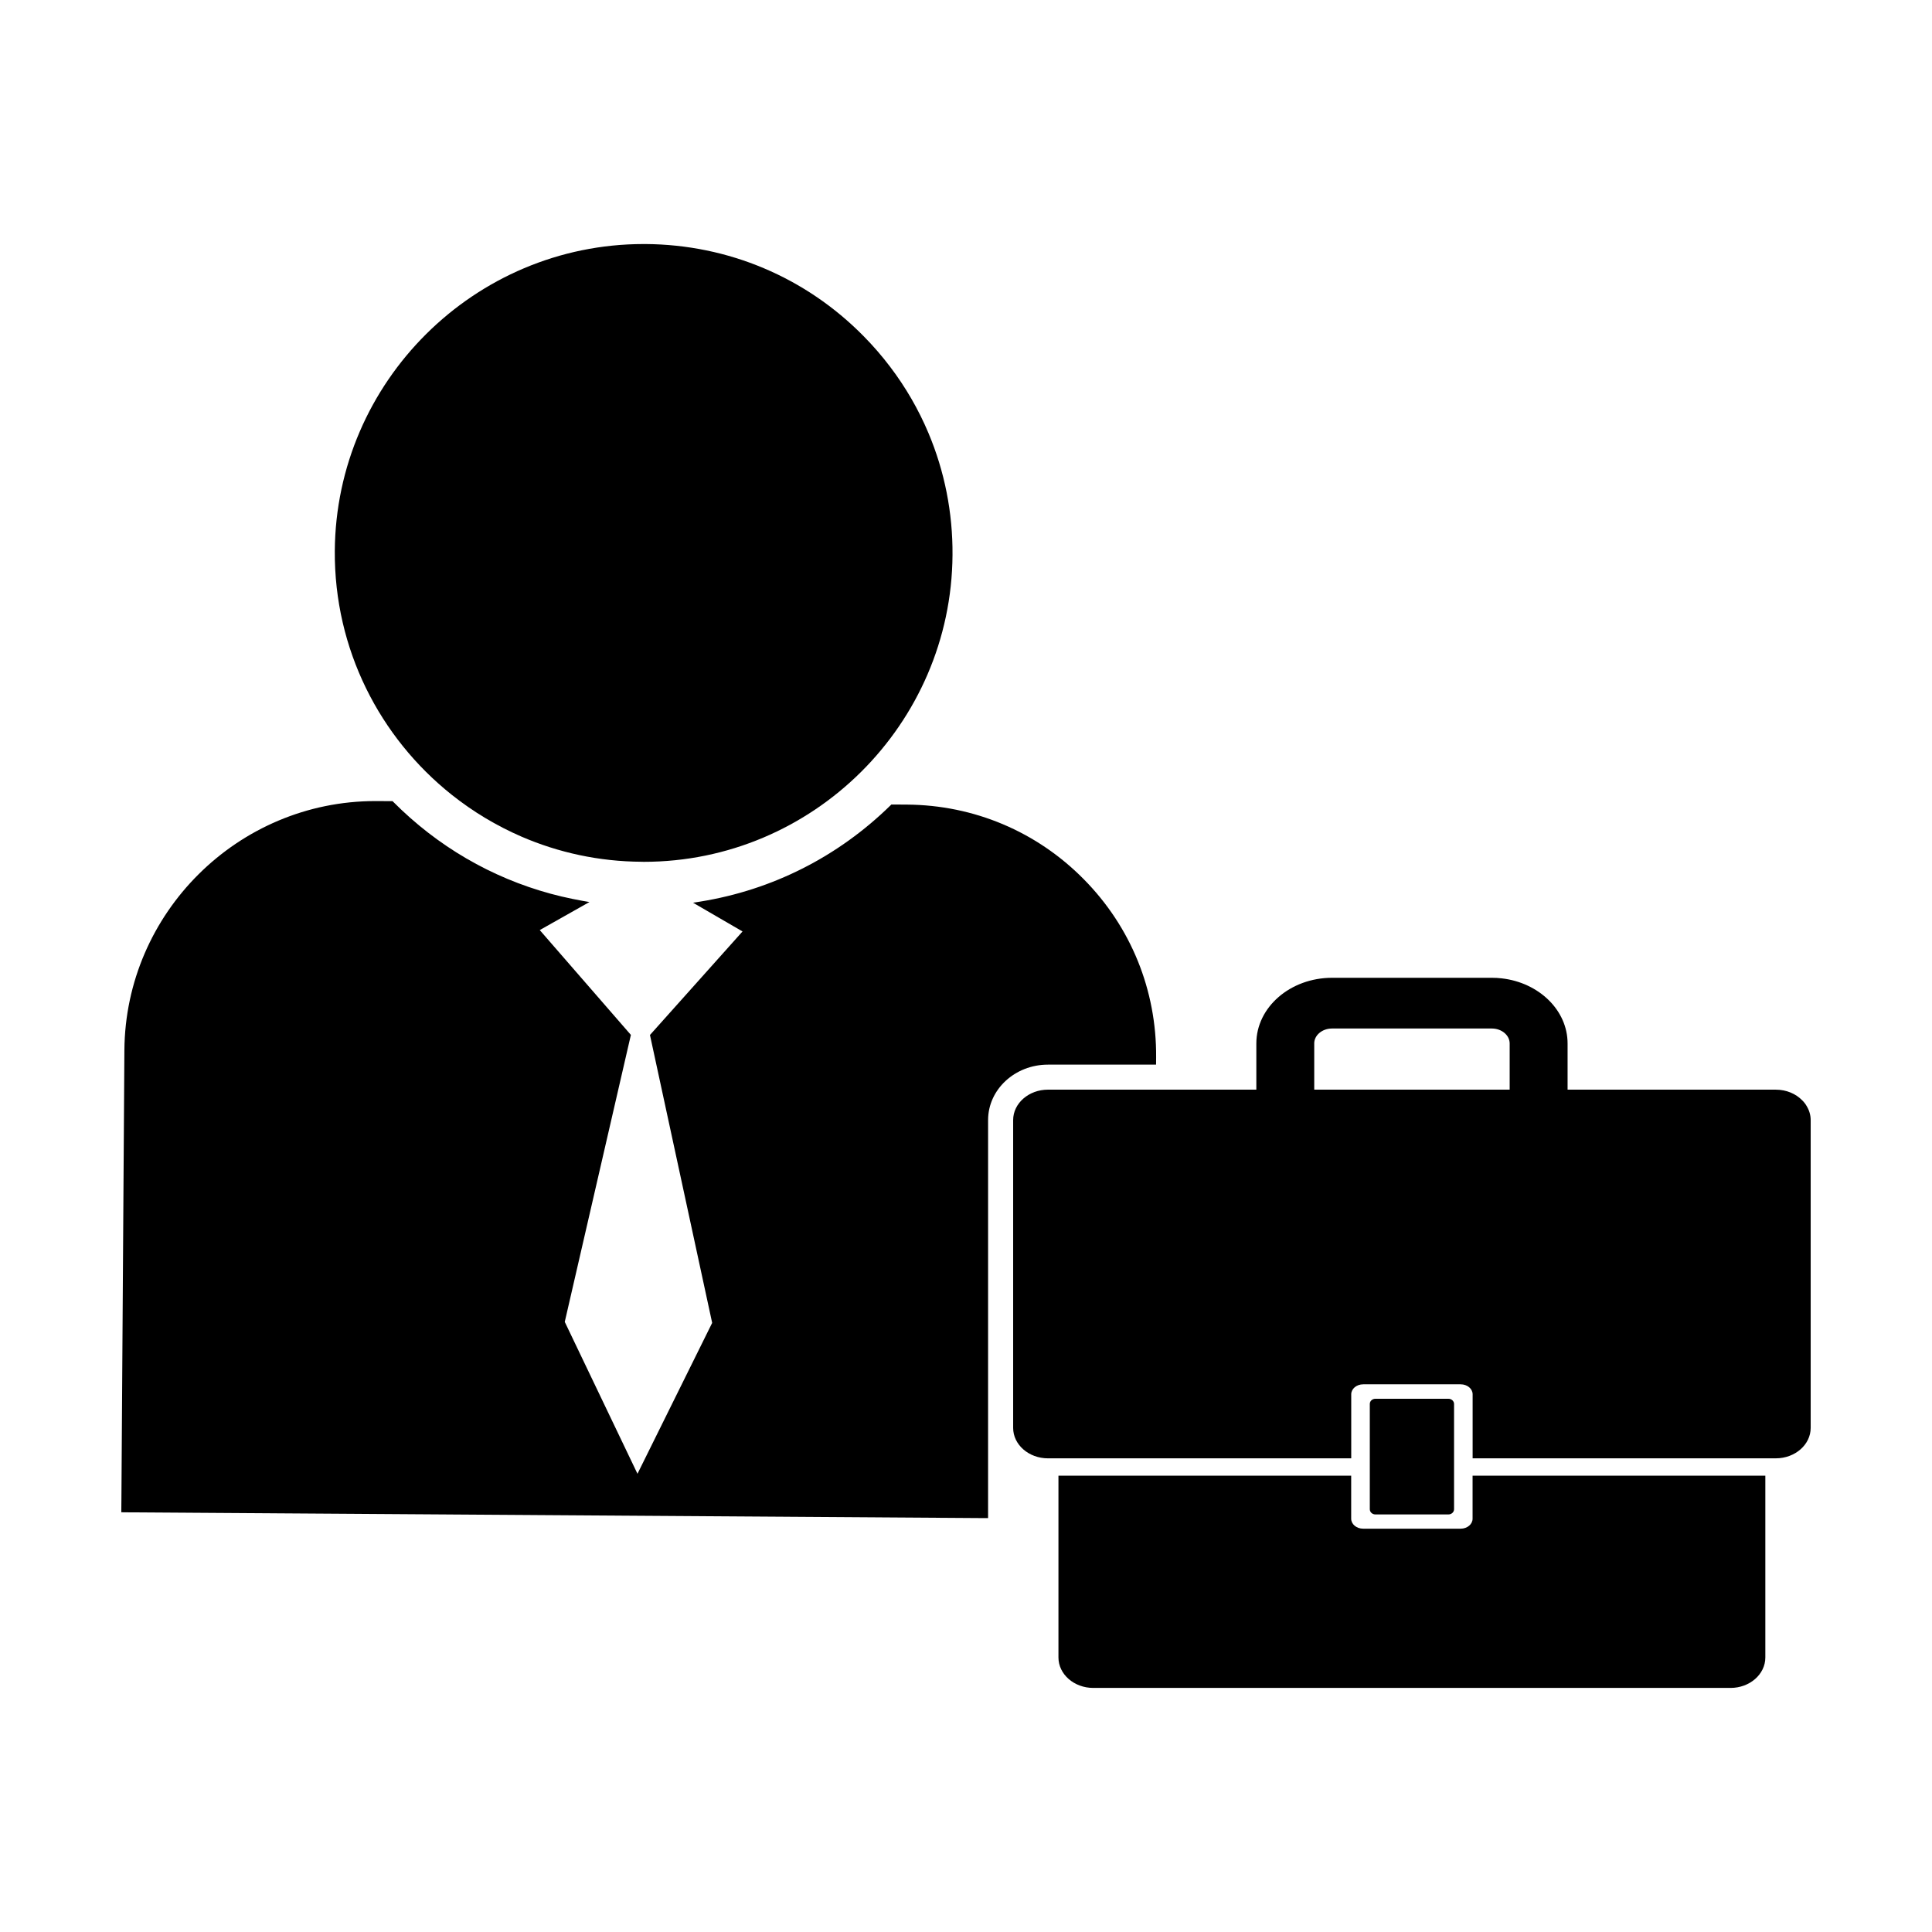 <?xml version="1.0" encoding="UTF-8"?>
<!-- Uploaded to: SVG Repo, www.svgrepo.com, Generator: SVG Repo Mixer Tools -->
<svg fill="#000000" width="800px" height="800px" version="1.1" viewBox="144 144 512 512" xmlns="http://www.w3.org/2000/svg">
 <g>
  <path d="m263.66 354.58c5.633 4.488 11.863 8.242 18.57 11.148 9.758 4.211 20.504 6.586 31.805 6.648l0.559 0.016c44.82 0 81.535-36.473 81.832-81.309 0.082-11.27-2.121-22.223-6.367-32.301-2.625-6.246-6.047-12.168-10.191-17.617-2.144-2.832-4.5-5.547-7.031-8.113-15.348-15.574-35.855-24.223-57.711-24.379h-0.559c-44.824 0-81.531 36.477-81.84 81.316-0.172 26.102 11.953 49.465 30.934 64.59z"/>
  <path d="m534.25 546.47c0 1.465-1.41 2.648-3.164 2.648h-25.832c-1.758 0-3.176-1.184-3.176-2.648v-11.395l-77.578-0.004v48.18c0 4.445 4.137 8.066 9.227 8.066h168.89c5.082 0 9.215-3.621 9.215-8.066v-48.18h-77.582z"/>
  <path d="m527.86 545.34c0.812 0 1.48-0.621 1.48-1.375v-27.906c0-0.754-0.672-1.371-1.48-1.371h-19.375c-0.812 0-1.473 0.613-1.473 1.371v27.906c0 0.754 0.66 1.375 1.473 1.375z"/>
  <path d="m622.81 437.16c-0.312-0.559-0.719-1.094-1.188-1.547-1.699-1.75-4.211-2.84-6.996-2.84l-55.199-0.004v-12.238c0-8.828-7.613-16.133-17.441-17.254-0.852-0.102-1.738-0.152-2.629-0.152h-42.344c-11.07 0-20.07 7.809-20.07 17.406v12.238h-55.219c-5.09 0-9.227 3.621-9.227 8.066v81.578c0 4.445 4.137 8.062 9.227 8.062h80.367v-16.973c0-1.461 1.414-2.644 3.176-2.644h25.832c1.754 0 3.164 1.184 3.164 2.644v16.973l80.359-0.004c5.082 0 9.227-3.617 9.227-8.062v-81.578c0-1.316-0.375-2.559-1.039-3.672zm-130.53-16.629c0-2.188 2.117-3.965 4.727-3.965h42.344c2.609 0 4.727 1.785 4.727 3.965v12.238h-51.793v-12.238z"/>
  <path d="m450.37 426.14 0.016-1.965c0.125-17.77-6.672-34.527-19.172-47.168-12.469-12.641-29.125-19.664-46.883-19.781l-4.106-0.023-0.211 0.207c-13.887 13.617-31.336 22.441-50.391 25.512l-1.953 0.312 13.109 7.613-24.531 27.434 16.484 76.297-19.793 39.988-19.27-40.254 17.523-76.051-24.152-27.781 13.168-7.43-1.918-0.332c-0.871-0.152-1.738-0.324-2.594-0.504-1.949-0.398-3.871-0.848-5.773-1.367-15.73-4.277-30.008-12.586-41.695-24.336l-0.203-0.195-4.551-0.023c-36.414 0-66.262 29.633-66.508 66.059l-0.789 118.93-0.031 3.488 1.387 0.016 227.62 1.531h0.699l0.004-105.5c0-8.086 7.109-14.676 15.855-14.676h28.652z"/>
 </g>
</svg>